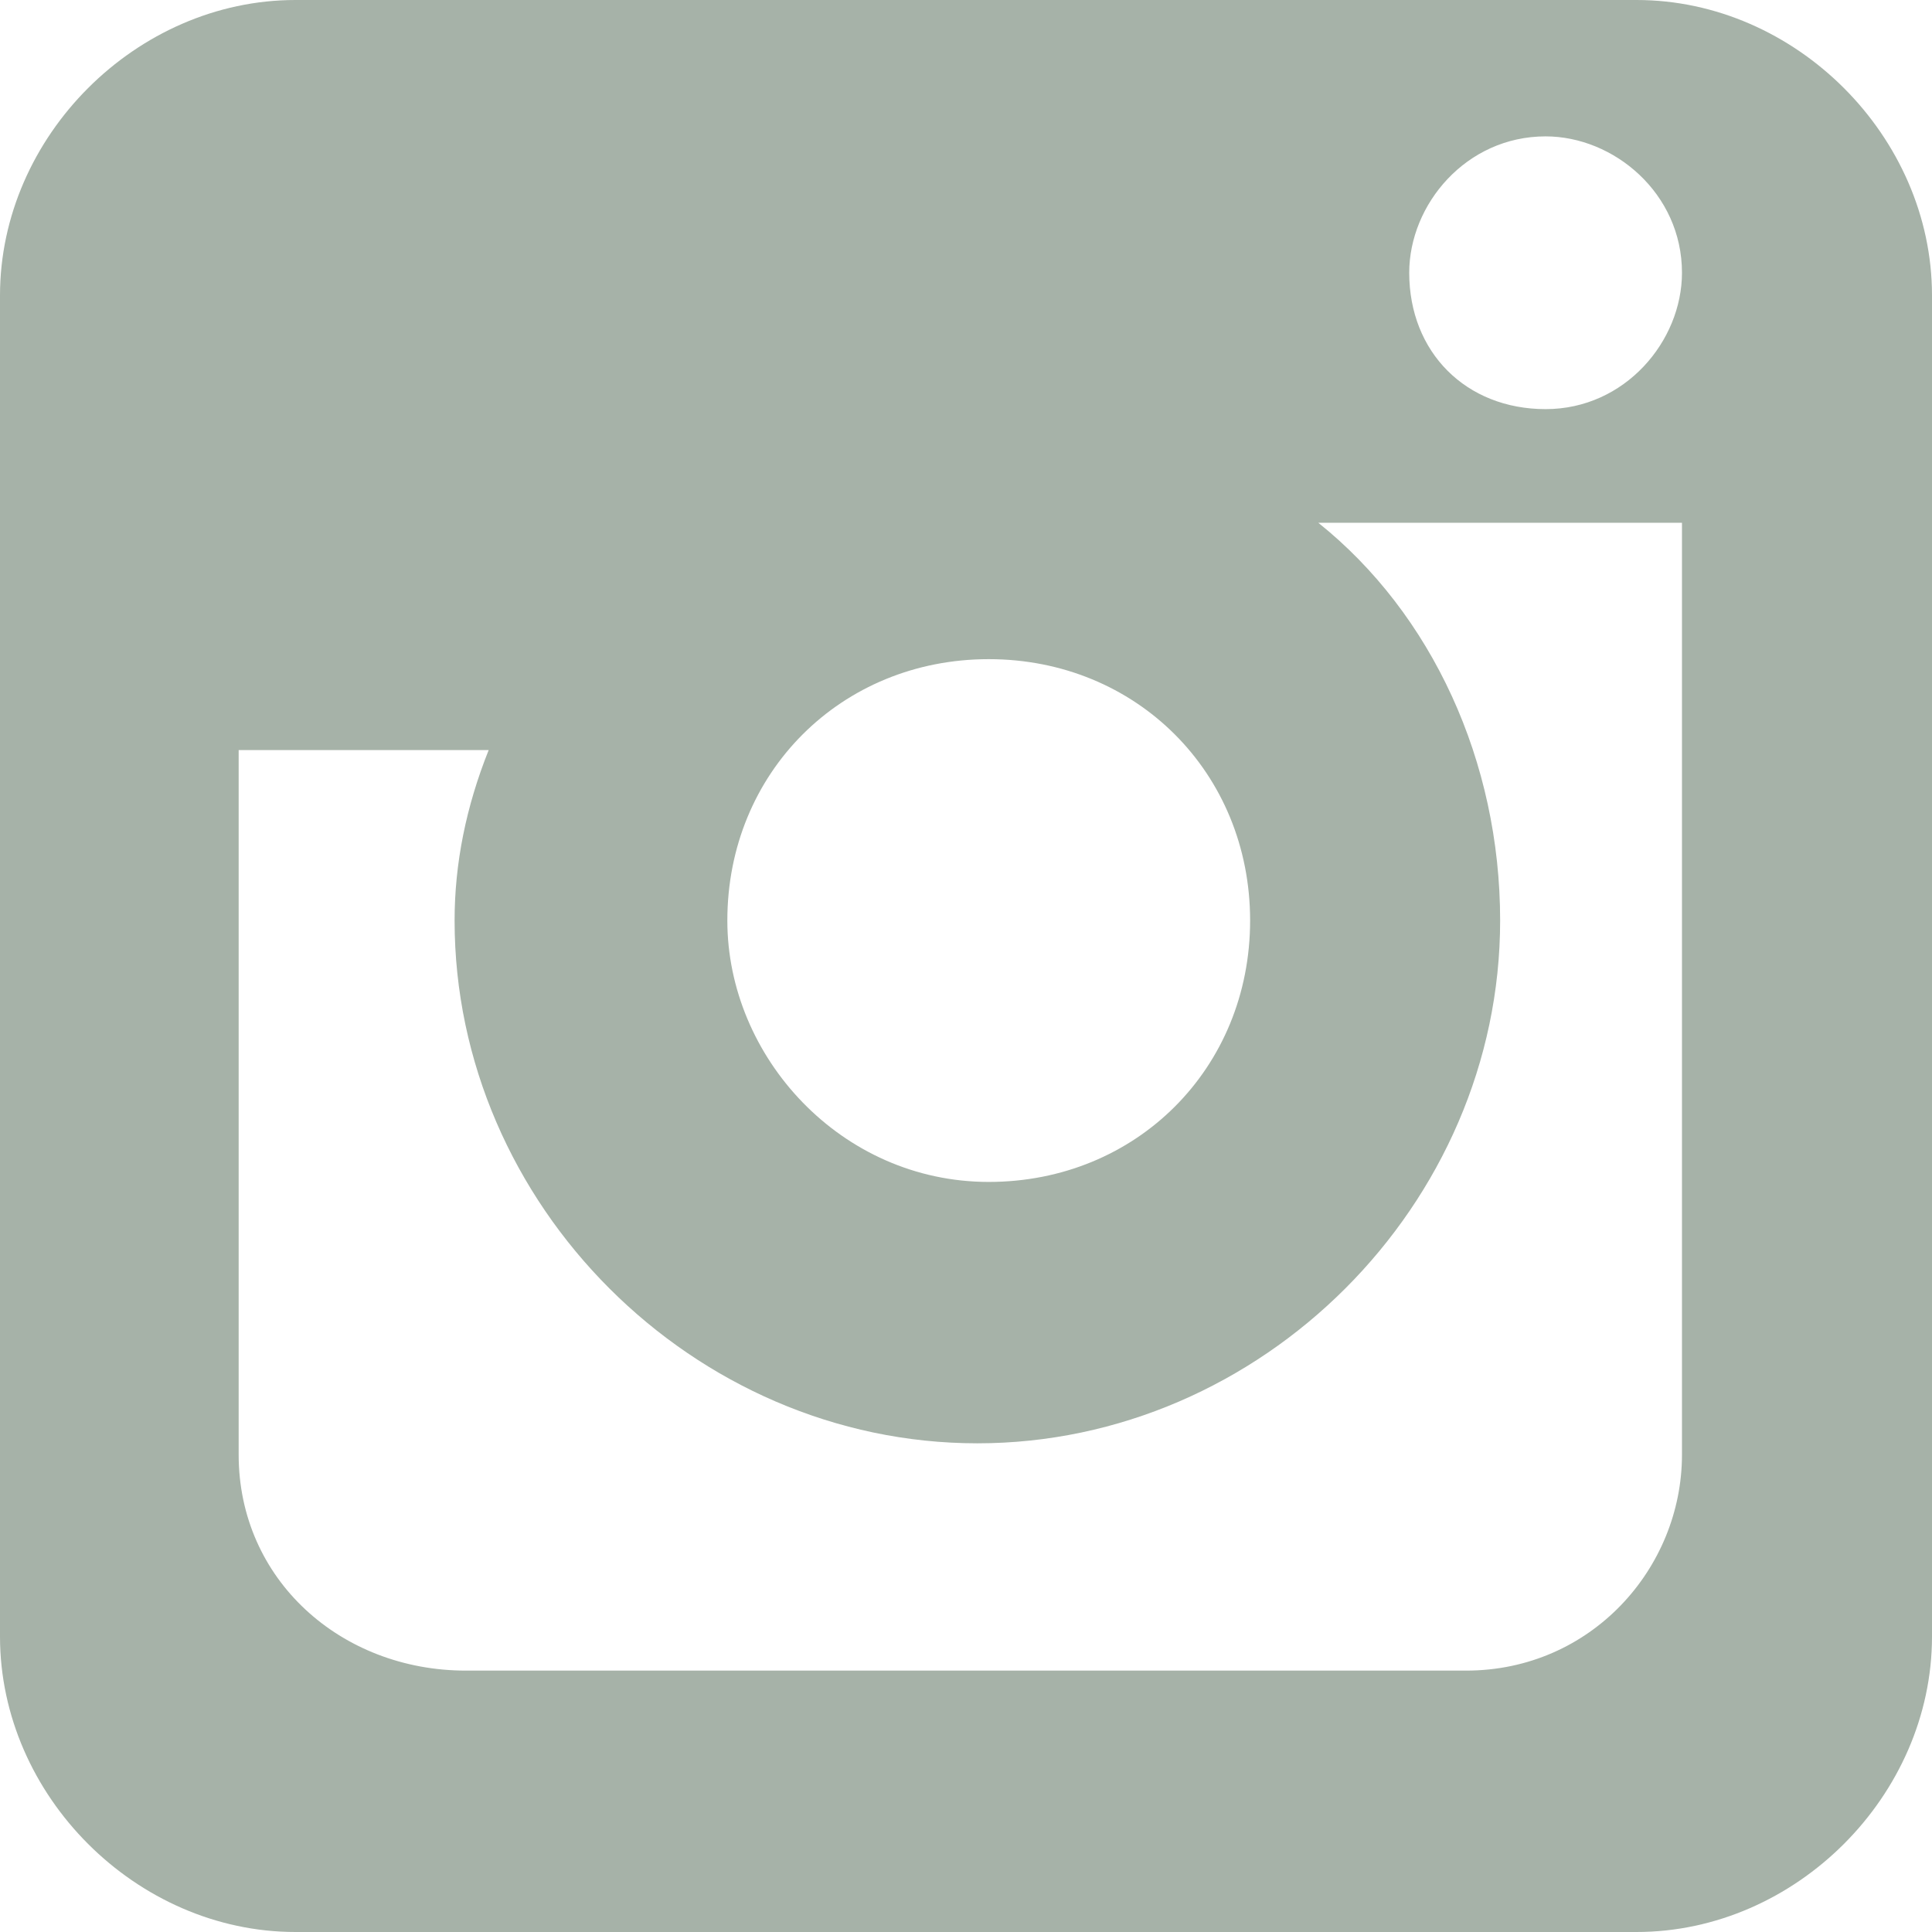 <?xml version="1.0" encoding="utf-8"?>
<!-- Generator: Adobe Illustrator 19.1.0, SVG Export Plug-In . SVG Version: 6.00 Build 0)  -->
<!DOCTYPE svg PUBLIC "-//W3C//DTD SVG 1.1//EN" "http://www.w3.org/Graphics/SVG/1.1/DTD/svg11.dtd">
<svg version="1.1" id="Layer_1" xmlns="http://www.w3.org/2000/svg" xmlns:xlink="http://www.w3.org/1999/xlink" x="0px" y="0px"
	 viewBox="0 0 17 17" enable-background="new 0 0 17 17" xml:space="preserve">
<path fill="#A6B2A8" d="M8.7,10.4c1.3,0,2.3-1,2.3-2.3c0-1.3-1-2.3-2.3-2.3c-1.3,0-2.3,1-2.3,2.3C6.4,9.3,7.4,10.4,8.7,10.4z
	 M13.6,3.6c0.7,0,1.2-0.6,1.2-1.2c0-0.7-0.6-1.2-1.2-1.2c-0.7,0-1.2,0.6-1.2,1.2C12.4,3.1,12.9,3.6,13.6,3.6z M13.2,8.1
	c0,2.5-2.1,4.6-4.6,4.6c-2.5,0-4.6-2.1-4.6-4.6c0-0.5,0.1-1,0.3-1.5H2.1v6.2c0,1.1,0.9,1.9,2,1.9h8.8c1.1,0,1.9-0.9,1.9-1.9V4.6
	h-3.2C12.6,5.4,13.2,6.7,13.2,8.1z M17,14.4c0,1.4-1.2,2.6-2.6,2.6H2.6C1.2,17,0,15.8,0,14.4V2.6C0,1.2,1.2,0,2.6,0h11.8
	C15.8,0,17,1.2,17,2.6L17,14.4L17,14.4z"/>
</svg>
